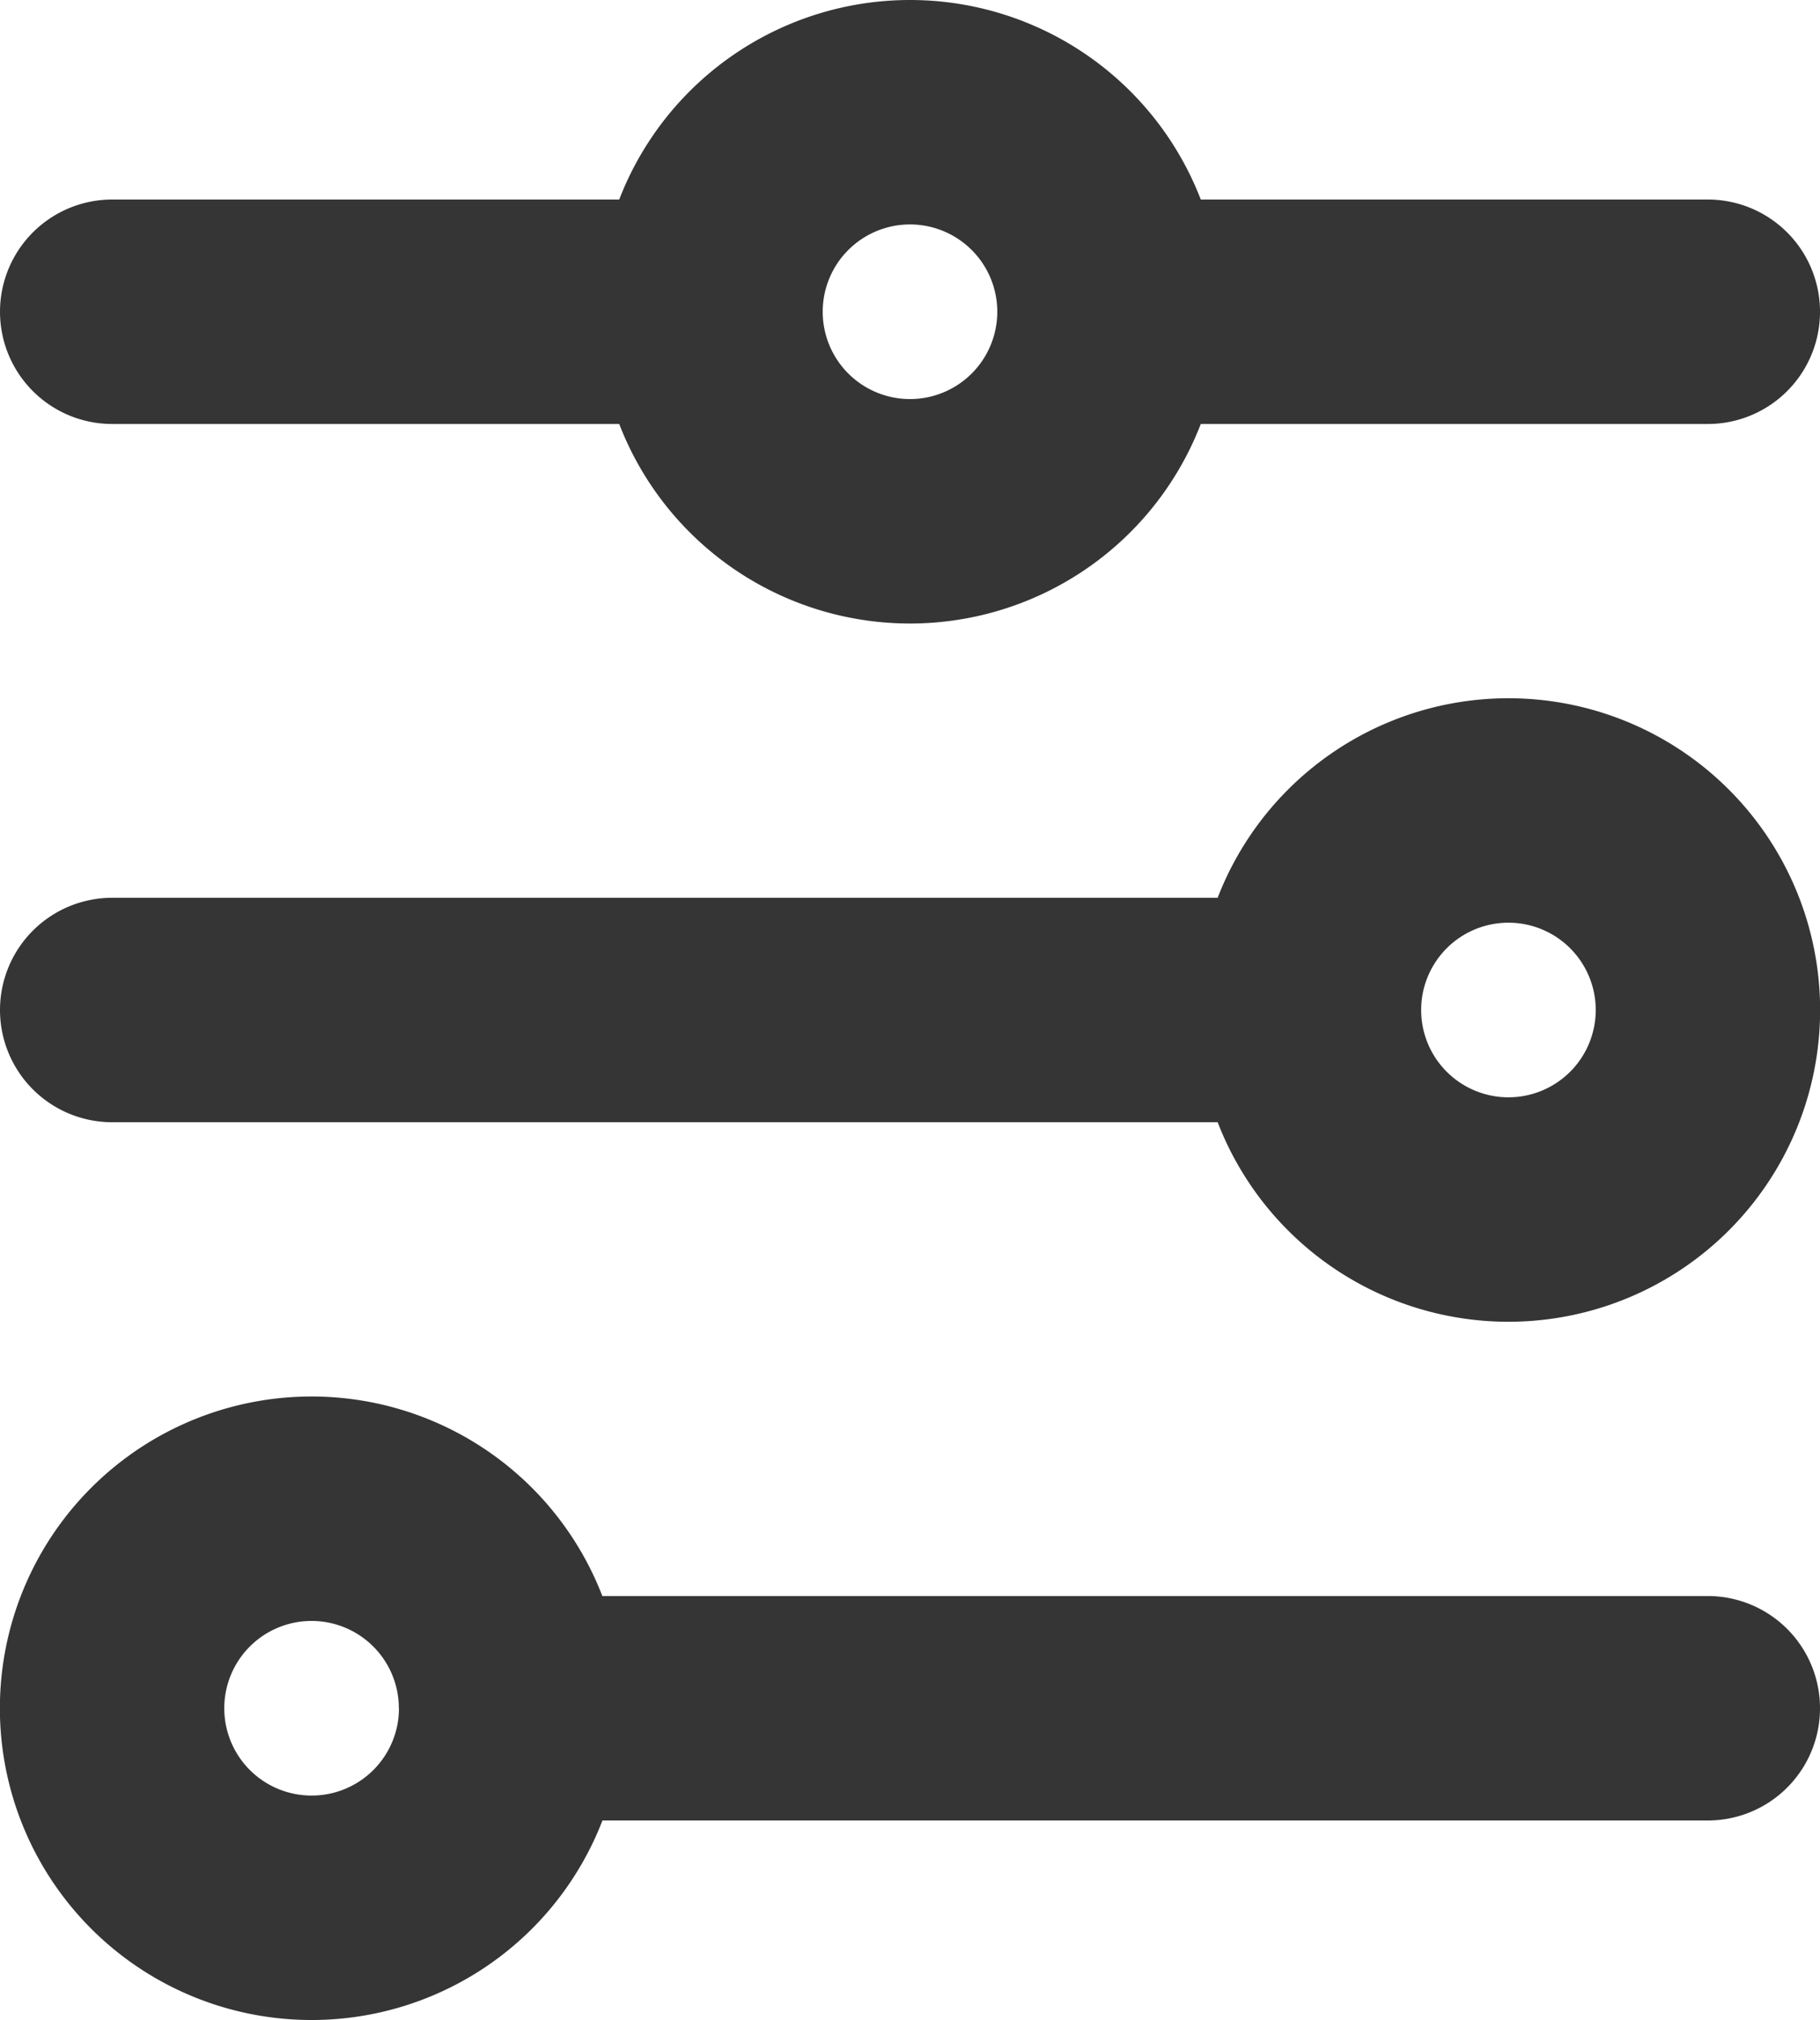 <svg xmlns="http://www.w3.org/2000/svg" width="16.222" height="18" viewBox="0 0 16.222 18">
  <g id="filters-2_outline" transform="translate(-31 -23)">
    <path id="Path_3966" data-name="Path 3966" d="M32,25.778h5.333m0,0a1.778,1.778,0,1,0,3.556,0m-3.556,0a1.778,1.778,0,1,1,3.556,0m0,0h5.333M32,32H42.667m0,0a1.778,1.778,0,1,0,1.778-1.778A1.778,1.778,0,0,0,42.667,32Zm-7.111,6.222H46.222m-10.667,0A1.778,1.778,0,1,0,33.778,40,1.778,1.778,0,0,0,35.556,38.222Z" transform="translate(0 0)" fill="none" stroke="#353535" stroke-linecap="round" stroke-width="2"/>
  </g>
</svg>
